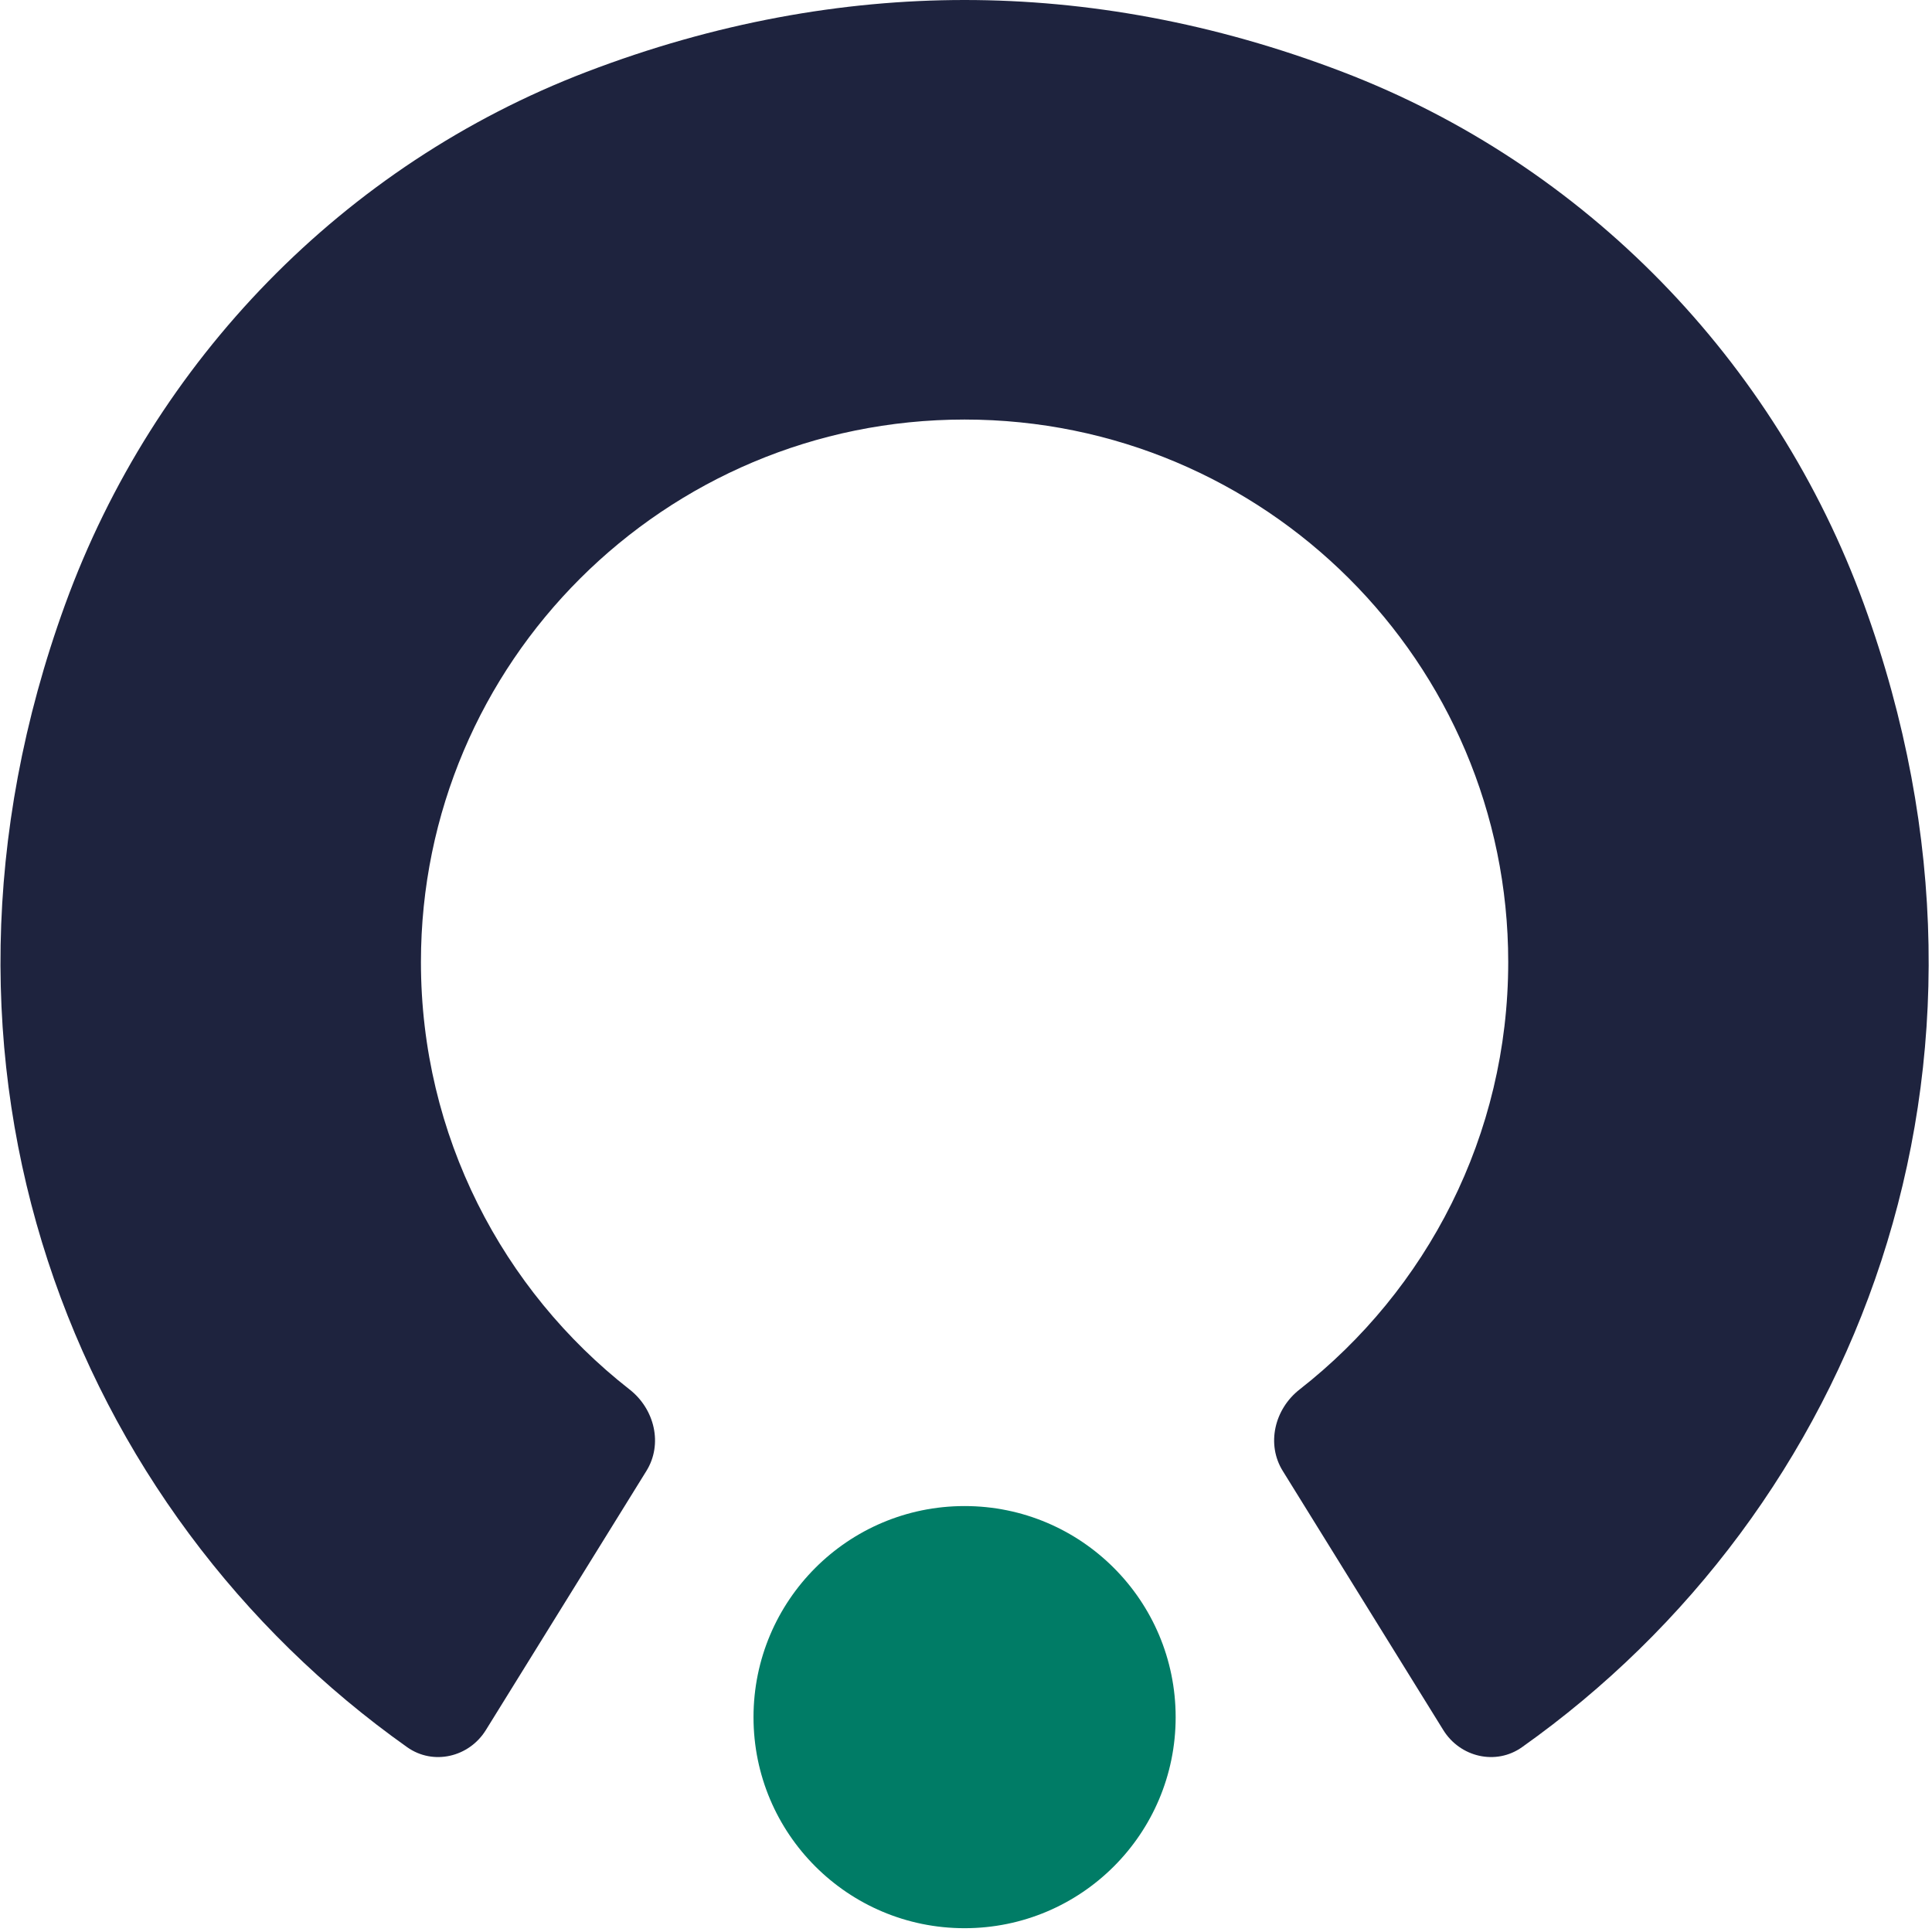 <svg width="257" height="257" viewBox="0 0 257 257" fill="none" xmlns="http://www.w3.org/2000/svg">
    <path d="M202.455 232.42C198.989 234.873 194.226 233.749 191.99 230.137L170.65 195.691C168.413 192.113 169.54 187.428 172.886 184.822C189.77 171.619 200.628 151.057 200.628 127.973C200.628 88.126 168.243 55.809 128.311 55.809C88.38 55.809 55.994 88.126 55.994 127.973C55.994 151.057 66.852 171.619 83.736 184.822C87.082 187.428 88.209 192.113 85.972 195.691L64.632 230.137C62.396 233.749 57.633 234.873 54.167 232.42C9.746 200.955 -13.728 141.994 8.67 80.392C20.467 47.973 45.734 21.925 78 9.574C95.123 3.015 112.076 0 128.311 0C144.547 0 161.499 3.015 178.622 9.574C210.888 21.925 236.155 47.973 247.952 80.392C270.35 141.994 246.876 200.955 202.455 232.42V232.42Z"
          fill="#1E233E"/>
    <path d="M156.389 228.426C156.389 243.935 143.825 256.495 128.311 256.495C112.797 256.495 100.234 243.935 100.234 228.426C100.234 212.917 112.797 200.34 128.311 200.34C143.825 200.34 156.389 212.917 156.389 228.426Z"
          fill="#007C66"/>
</svg>

